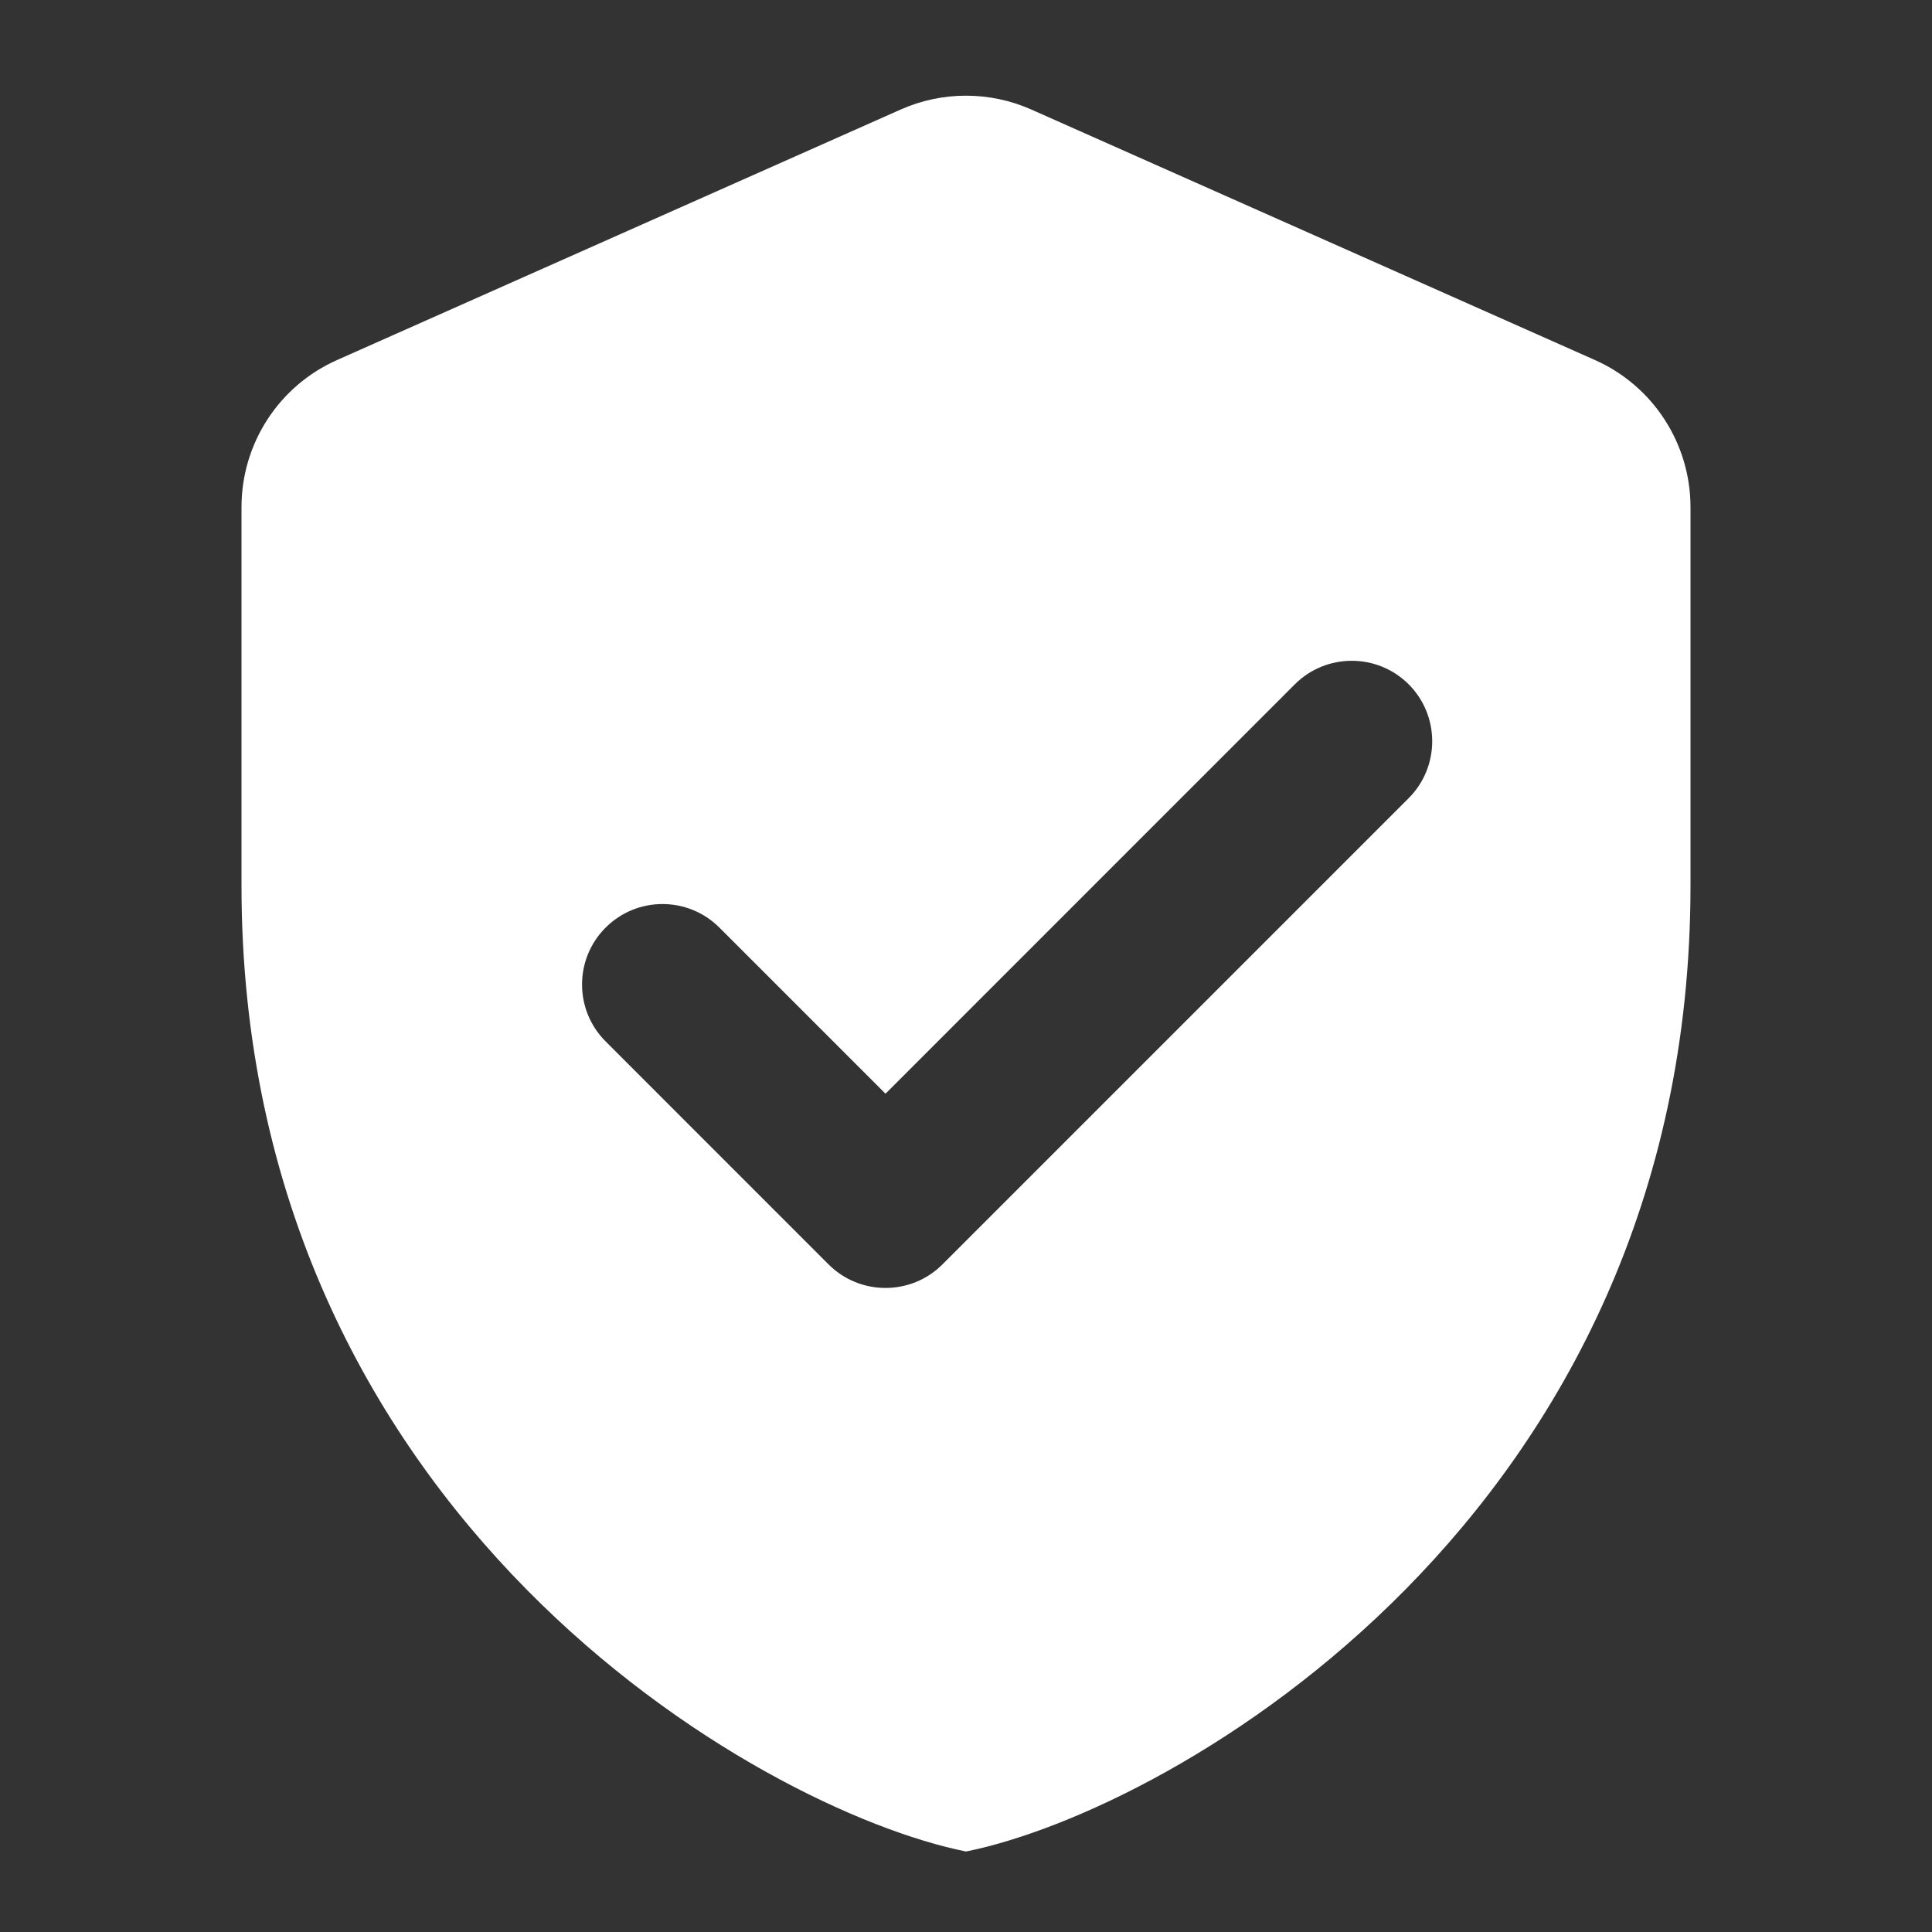 <svg width="30" height="30" viewBox="0 0 30 30" fill="none" xmlns="http://www.w3.org/2000/svg">
<rect x="0" y="0" width="30" height="30" fill="#333333" stroke="none"/>
<path d="M13.985 1.701L5.235 5.59C4.331 5.991 3.75 6.886 3.75 7.875V13.75C3.75 23.538 11.799 28.108 15 28.75C18.201 28.108 26.25 23.538 26.25 13.75V7.875C26.25 6.888 25.669 5.991 24.765 5.59L16.015 1.701C15.369 1.414 14.631 1.414 13.985 1.701ZM12.866 19.634L9.404 16.171C8.916 15.684 8.916 14.891 9.404 14.404C9.891 13.916 10.684 13.916 11.171 14.404L13.75 16.983L20.106 10.626C20.594 10.139 21.386 10.139 21.874 10.626C22.361 11.114 22.361 11.906 21.874 12.394L14.634 19.634C14.146 20.121 13.354 20.121 12.866 19.634Z" fill="white"/>
</svg>
